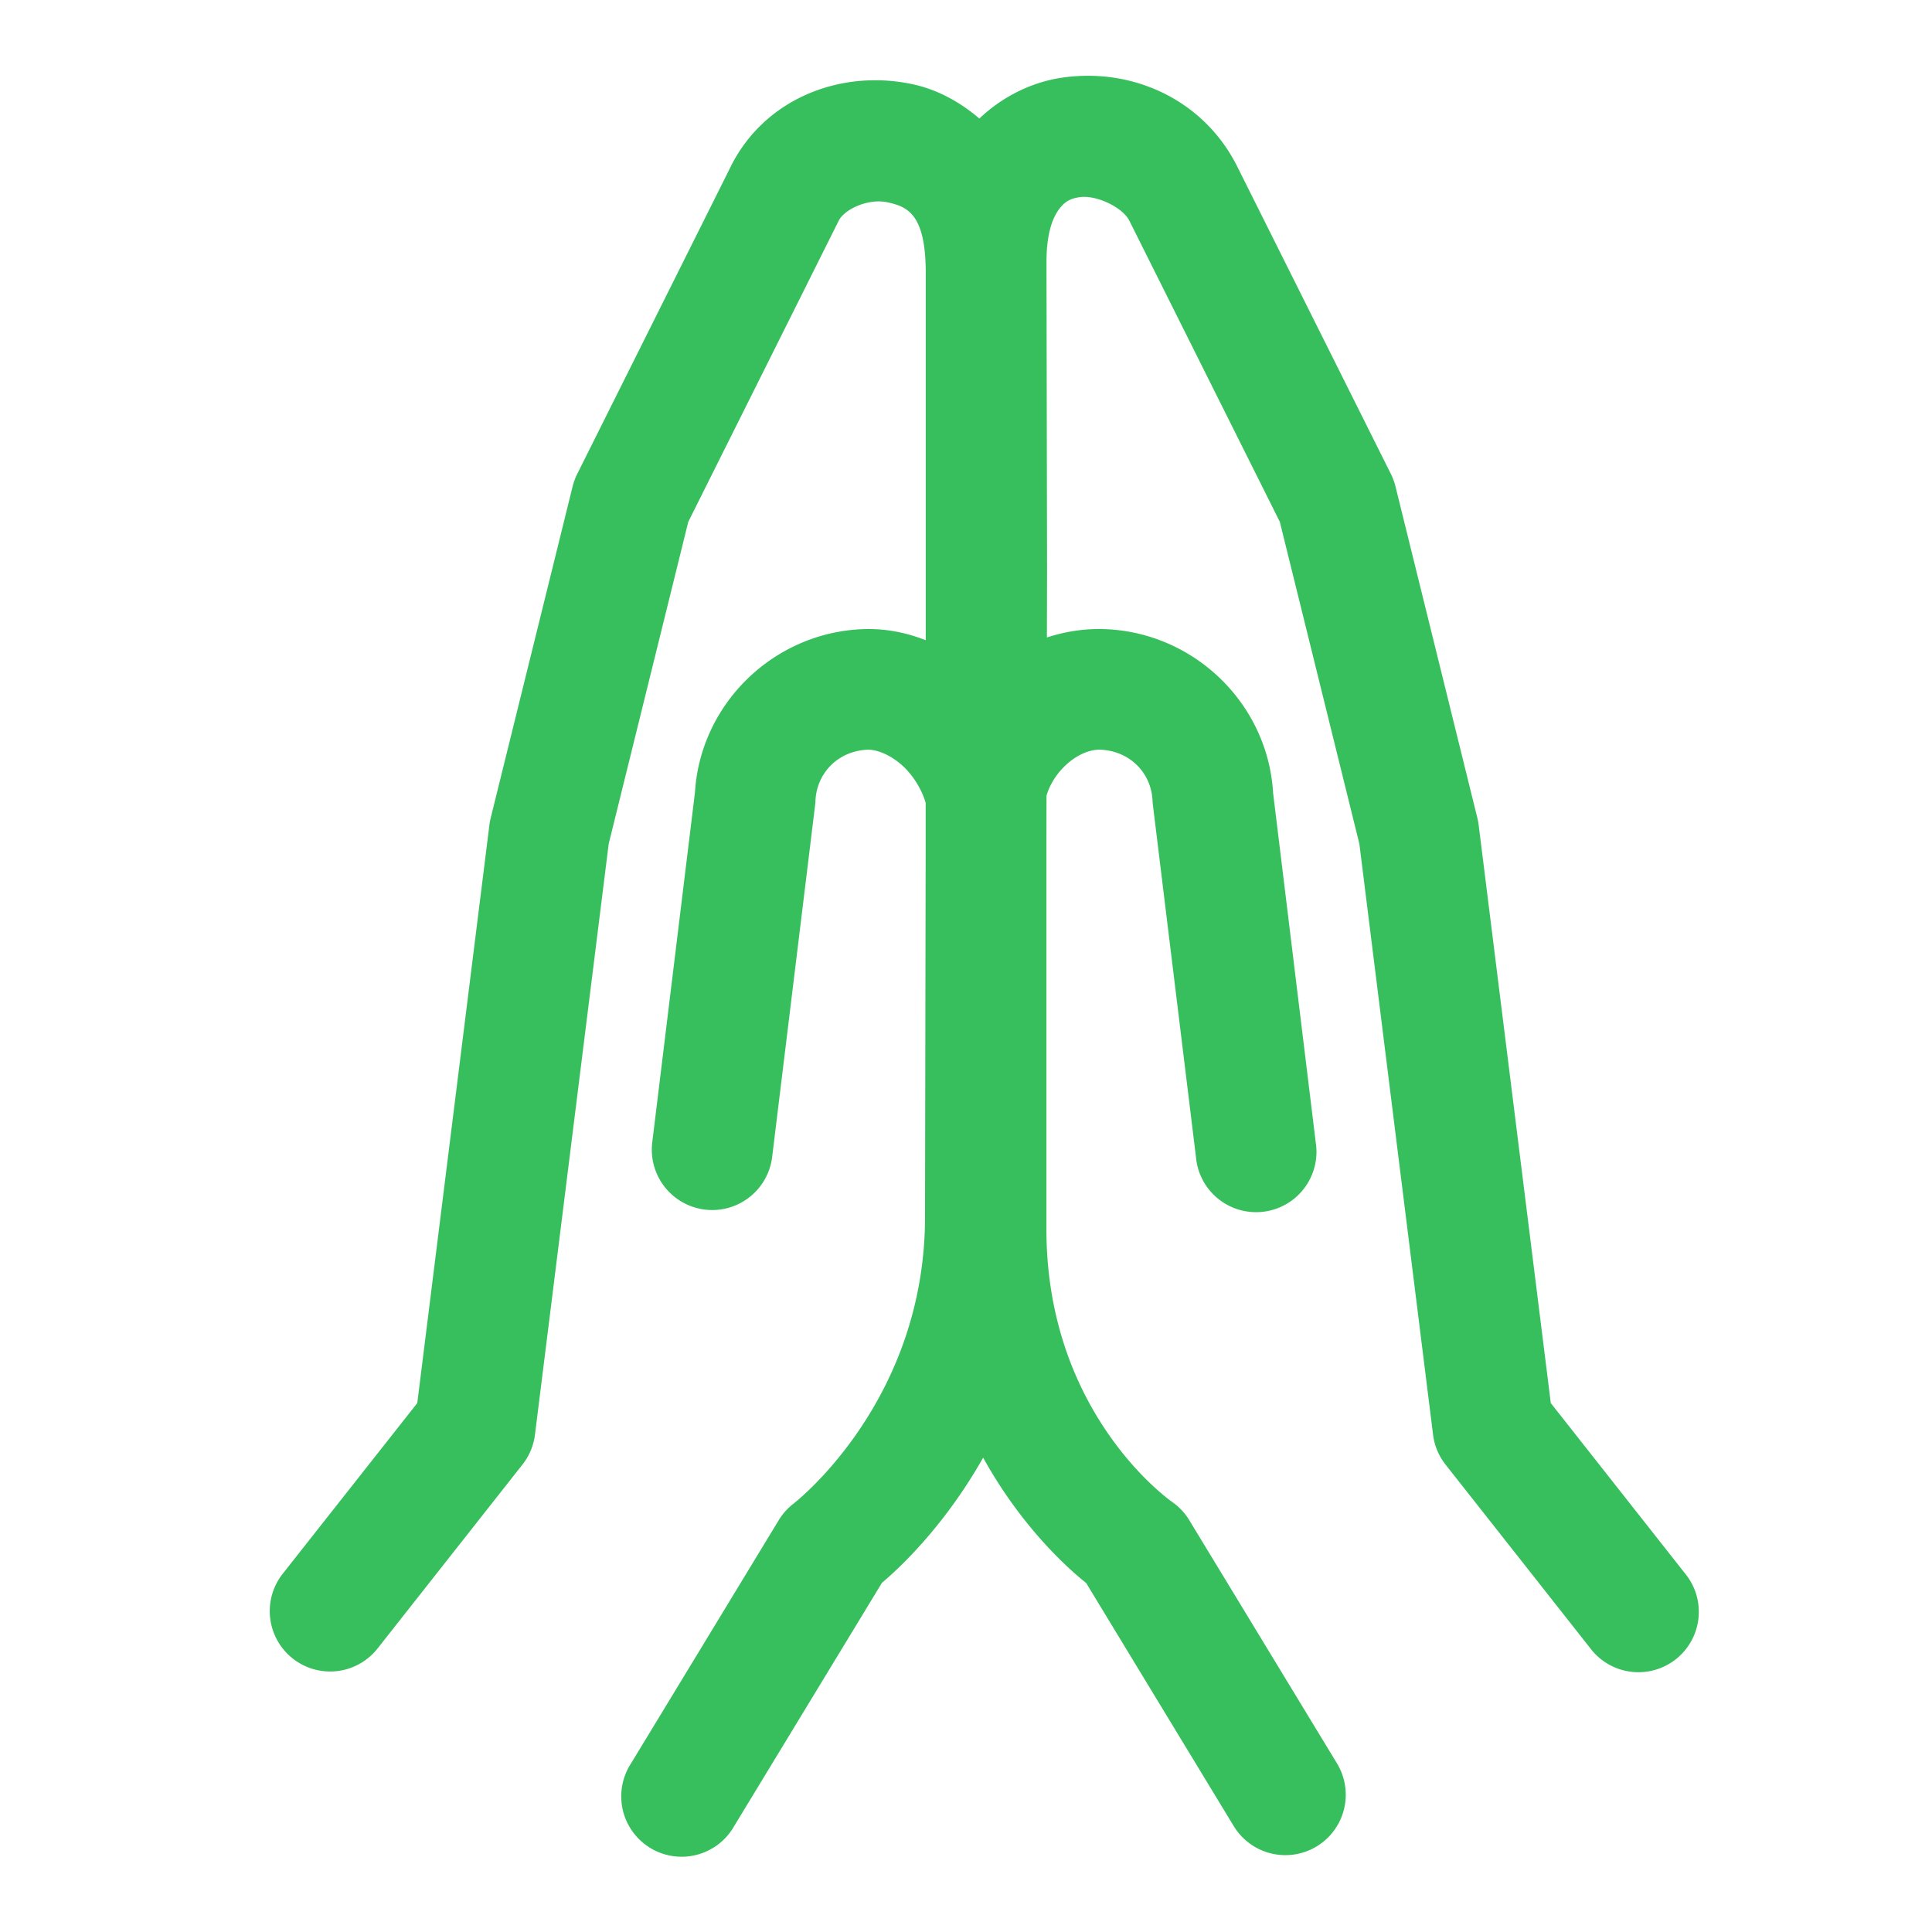 <?xml version="1.0" encoding="UTF-8"?> <svg xmlns="http://www.w3.org/2000/svg" viewBox="0 0 48 48" width="144" height="144"> <path d="M26.996 1.883C26.776 1.885 26.555 1.902 26.334 1.938C25.623 2.052 24.909 2.396 24.332 2.945C23.843 2.527 23.285 2.227 22.697 2.098C20.934 1.709 19.022 2.417 18.16 4.127 A 1.5 1.5 0 0 0 18.158 4.133L14.342 11.773 A 1.5 1.5 0 0 0 14.227 12.084L12.189 20.332 A 1.5 1.5 0 0 0 12.158 20.506L10.367 34.859L7.033 39.088 A 1.5 1.5 0 1 0 9.389 40.945L12.98 36.387 A 1.5 1.5 0 0 0 13.291 35.645L15.123 20.965L17.1 12.965L20.84 5.479C20.978 5.204 21.566 4.92 22.053 5.027C22.539 5.135 23 5.307 23 6.787 A 1.5 1.5 0 0 0 23 6.789L23 14.498L23 15.906C22.52 15.718 21.997 15.609 21.438 15.631C19.196 15.717 17.361 17.521 17.262 19.762L17.271 19.646L16.205 28.381 A 1.5 1.5 0 1 0 19.184 28.744L20.25 20.012 A 1.5 1.5 0 0 0 20.26 19.895C20.291 19.197 20.832 18.655 21.553 18.627 A 1.5 1.5 0 0 0 21.555 18.627C21.762 18.619 22.094 18.732 22.408 19.01C22.703 19.27 22.914 19.651 22.998 19.947L22.998 21.09L22.982 30.191 A 1.5 1.5 0 0 0 22.982 30.197C22.997 34.838 19.713 37.359 19.713 37.359 A 1.5 1.5 0 0 0 19.348 37.768L15.678 43.811 A 1.5 1.5 0 1 0 18.24 45.369L21.912 39.324C22.247 39.044 23.422 37.992 24.426 36.215C25.413 37.999 26.609 39.03 26.986 39.33L30.652 45.369 A 1.5 1.5 0 1 0 33.217 43.811L29.547 37.768 A 1.5 1.5 0 0 0 29.131 37.322C29.131 37.322 25.983 35.161 25.998 30.504 A 1.5 1.5 0 0 0 25.998 30.5L25.998 20.852L26 19.77C26.177 19.147 26.81 18.606 27.342 18.627C28.063 18.655 28.604 19.197 28.635 19.895 A 1.5 1.5 0 0 0 28.645 20.012L29.713 28.744 A 1.5 1.5 0 1 0 32.689 28.381L31.623 19.646L31.633 19.762C31.534 17.521 29.698 15.717 27.457 15.631C26.947 15.611 26.463 15.691 26.01 15.838L26.014 14.164 A 1.5 1.5 0 0 0 26.014 14.156L26 6.787L26 6.498C26 5.751 26.175 5.378 26.318 5.189C26.462 5.001 26.596 4.935 26.811 4.9C27.24 4.832 27.894 5.158 28.055 5.477L31.797 12.965L33.773 20.965L35.604 35.645 A 1.5 1.5 0 0 0 35.914 36.387L39.506 40.945 A 1.5 1.5 0 1 0 41.861 39.088L38.529 34.859L36.738 20.506 A 1.5 1.5 0 0 0 36.707 20.332L34.67 12.084 A 1.5 1.5 0 0 0 34.555 11.773L30.736 4.131 A 1.5 1.5 0 0 0 30.734 4.127C30 2.67 28.535 1.87 26.996 1.883 z" fill="#37BF5D"></path> </svg> 